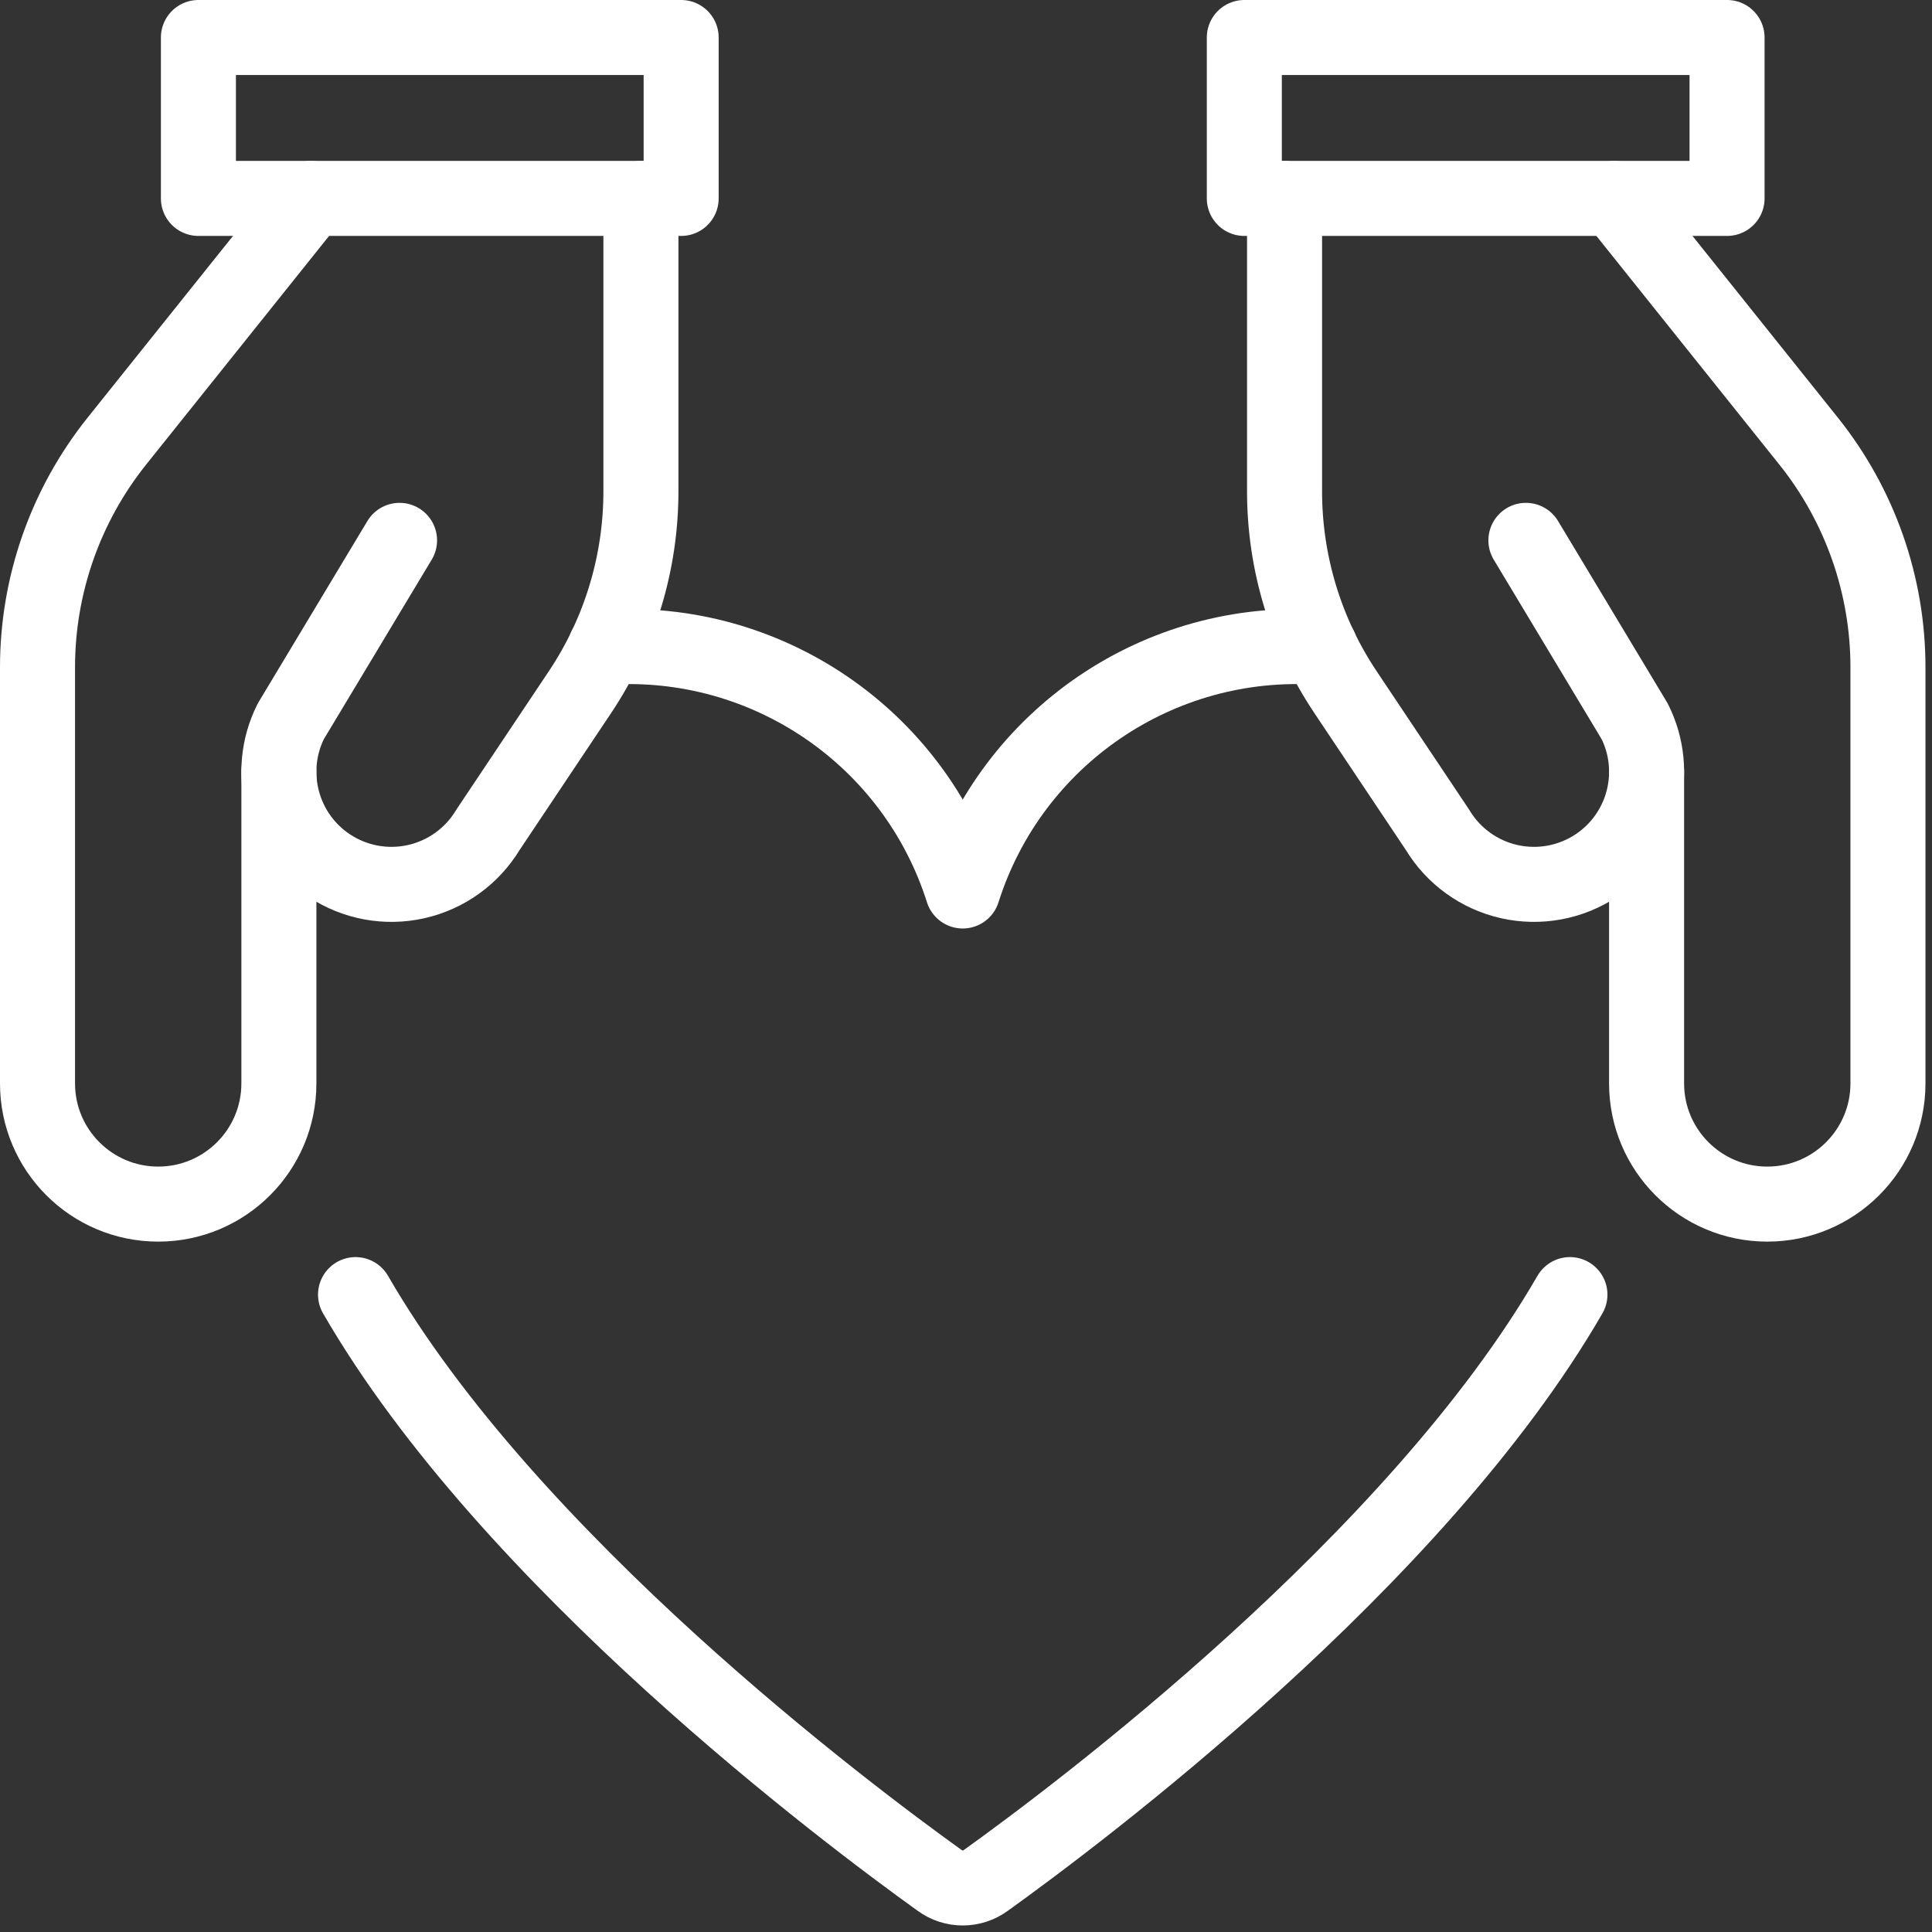 <?xml version="1.0" encoding="UTF-8"?>
<svg width="103px" height="103px" viewBox="0 0 103 103" version="1.1" xmlns="http://www.w3.org/2000/svg" xmlns:xlink="http://www.w3.org/1999/xlink">
    <rect x="0" y="0" width="103" height="103" fill="#333333" stroke="none"/>
    <title>streamline-icon-love-heart-hands-hold@140x140</title>
    <g id="RMHBC-Design" stroke="none" stroke-width="1" fill="none" fill-rule="evenodd" stroke-linecap="round" stroke-linejoin="round">
        <g id="Home---Desktop" transform="translate(-308, -1061)" stroke="#FFFFFF" stroke-width="4">
            <g id="Stat-Block" transform="translate(0, 799)">
                <g id="Stat-1" transform="translate(190, 264)">
                    <g id="streamline-icon-love-heart-hands-hold@140x140" transform="translate(120, 0)">
                        <path d="M68.379,32.512 C59.794,31.936 51.927,37.299 49.326,45.5 C46.725,37.299 38.858,31.936 30.273,32.512" id="Path"></path>
                        <path d="M14.583,8.578 L4.229,21.519 C1.491,24.942 -0.001,29.196 3.64153152e-13,33.58 L3.64153152e-13,55.76 C3.64153152e-13,59.313 2.881,62.194 6.434,62.194 L6.434,62.194 C9.987,62.194 12.868,59.313 12.868,55.76 L12.868,39.139" id="Path"></path>
                        <path d="M32.169,8.578 L32.169,24.174 C32.173,27.991 31.043,31.723 28.922,34.897 L24.02,42.232 C23.175,43.64 21.791,44.641 20.188,45.002 C18.586,45.362 16.906,45.051 15.54,44.14 L15.54,44.14 C13.021,42.46 12.148,39.166 13.502,36.458 L19.301,26.808" id="Path"></path>
                        <polygon id="Path" points="8.578 1.78270097e-12 34.314 1.78270097e-12 34.314 8.578 8.578 8.578"></polygon>
                        <path d="M84.069,8.578 L94.423,21.519 C97.161,24.942 98.653,29.196 98.652,33.58 L98.652,55.76 C98.652,59.313 95.771,62.194 92.218,62.194 L92.218,62.194 C88.665,62.194 85.784,59.313 85.784,55.76 L85.784,39.139" id="Path"></path>
                        <path d="M66.483,8.578 L66.483,24.174 C66.479,27.991 67.609,31.723 69.73,34.897 L74.632,42.232 C75.477,43.64 76.861,44.641 78.464,45.002 C80.066,45.362 81.746,45.051 83.112,44.14 L83.112,44.14 C85.631,42.46 86.504,39.166 85.15,36.458 L79.35,26.808" id="Path"></path>
                        <polygon id="Path" transform="translate(77.206, 4.289) rotate(-180) translate(-77.206, -4.289) " points="64.338 1.78333538e-12 90.074 1.78333538e-12 90.074 8.578 64.338 8.578"></polygon>
                        <path d="M81.697,67.019 C73.5,81.216 55.43,94.753 50.557,98.249 C49.824,98.787 48.828,98.787 48.095,98.249 C43.222,94.753 25.152,81.216 16.955,67.019" id="Path"></path>
                    </g>
                </g>
            </g>
        </g>
    </g>
</svg>